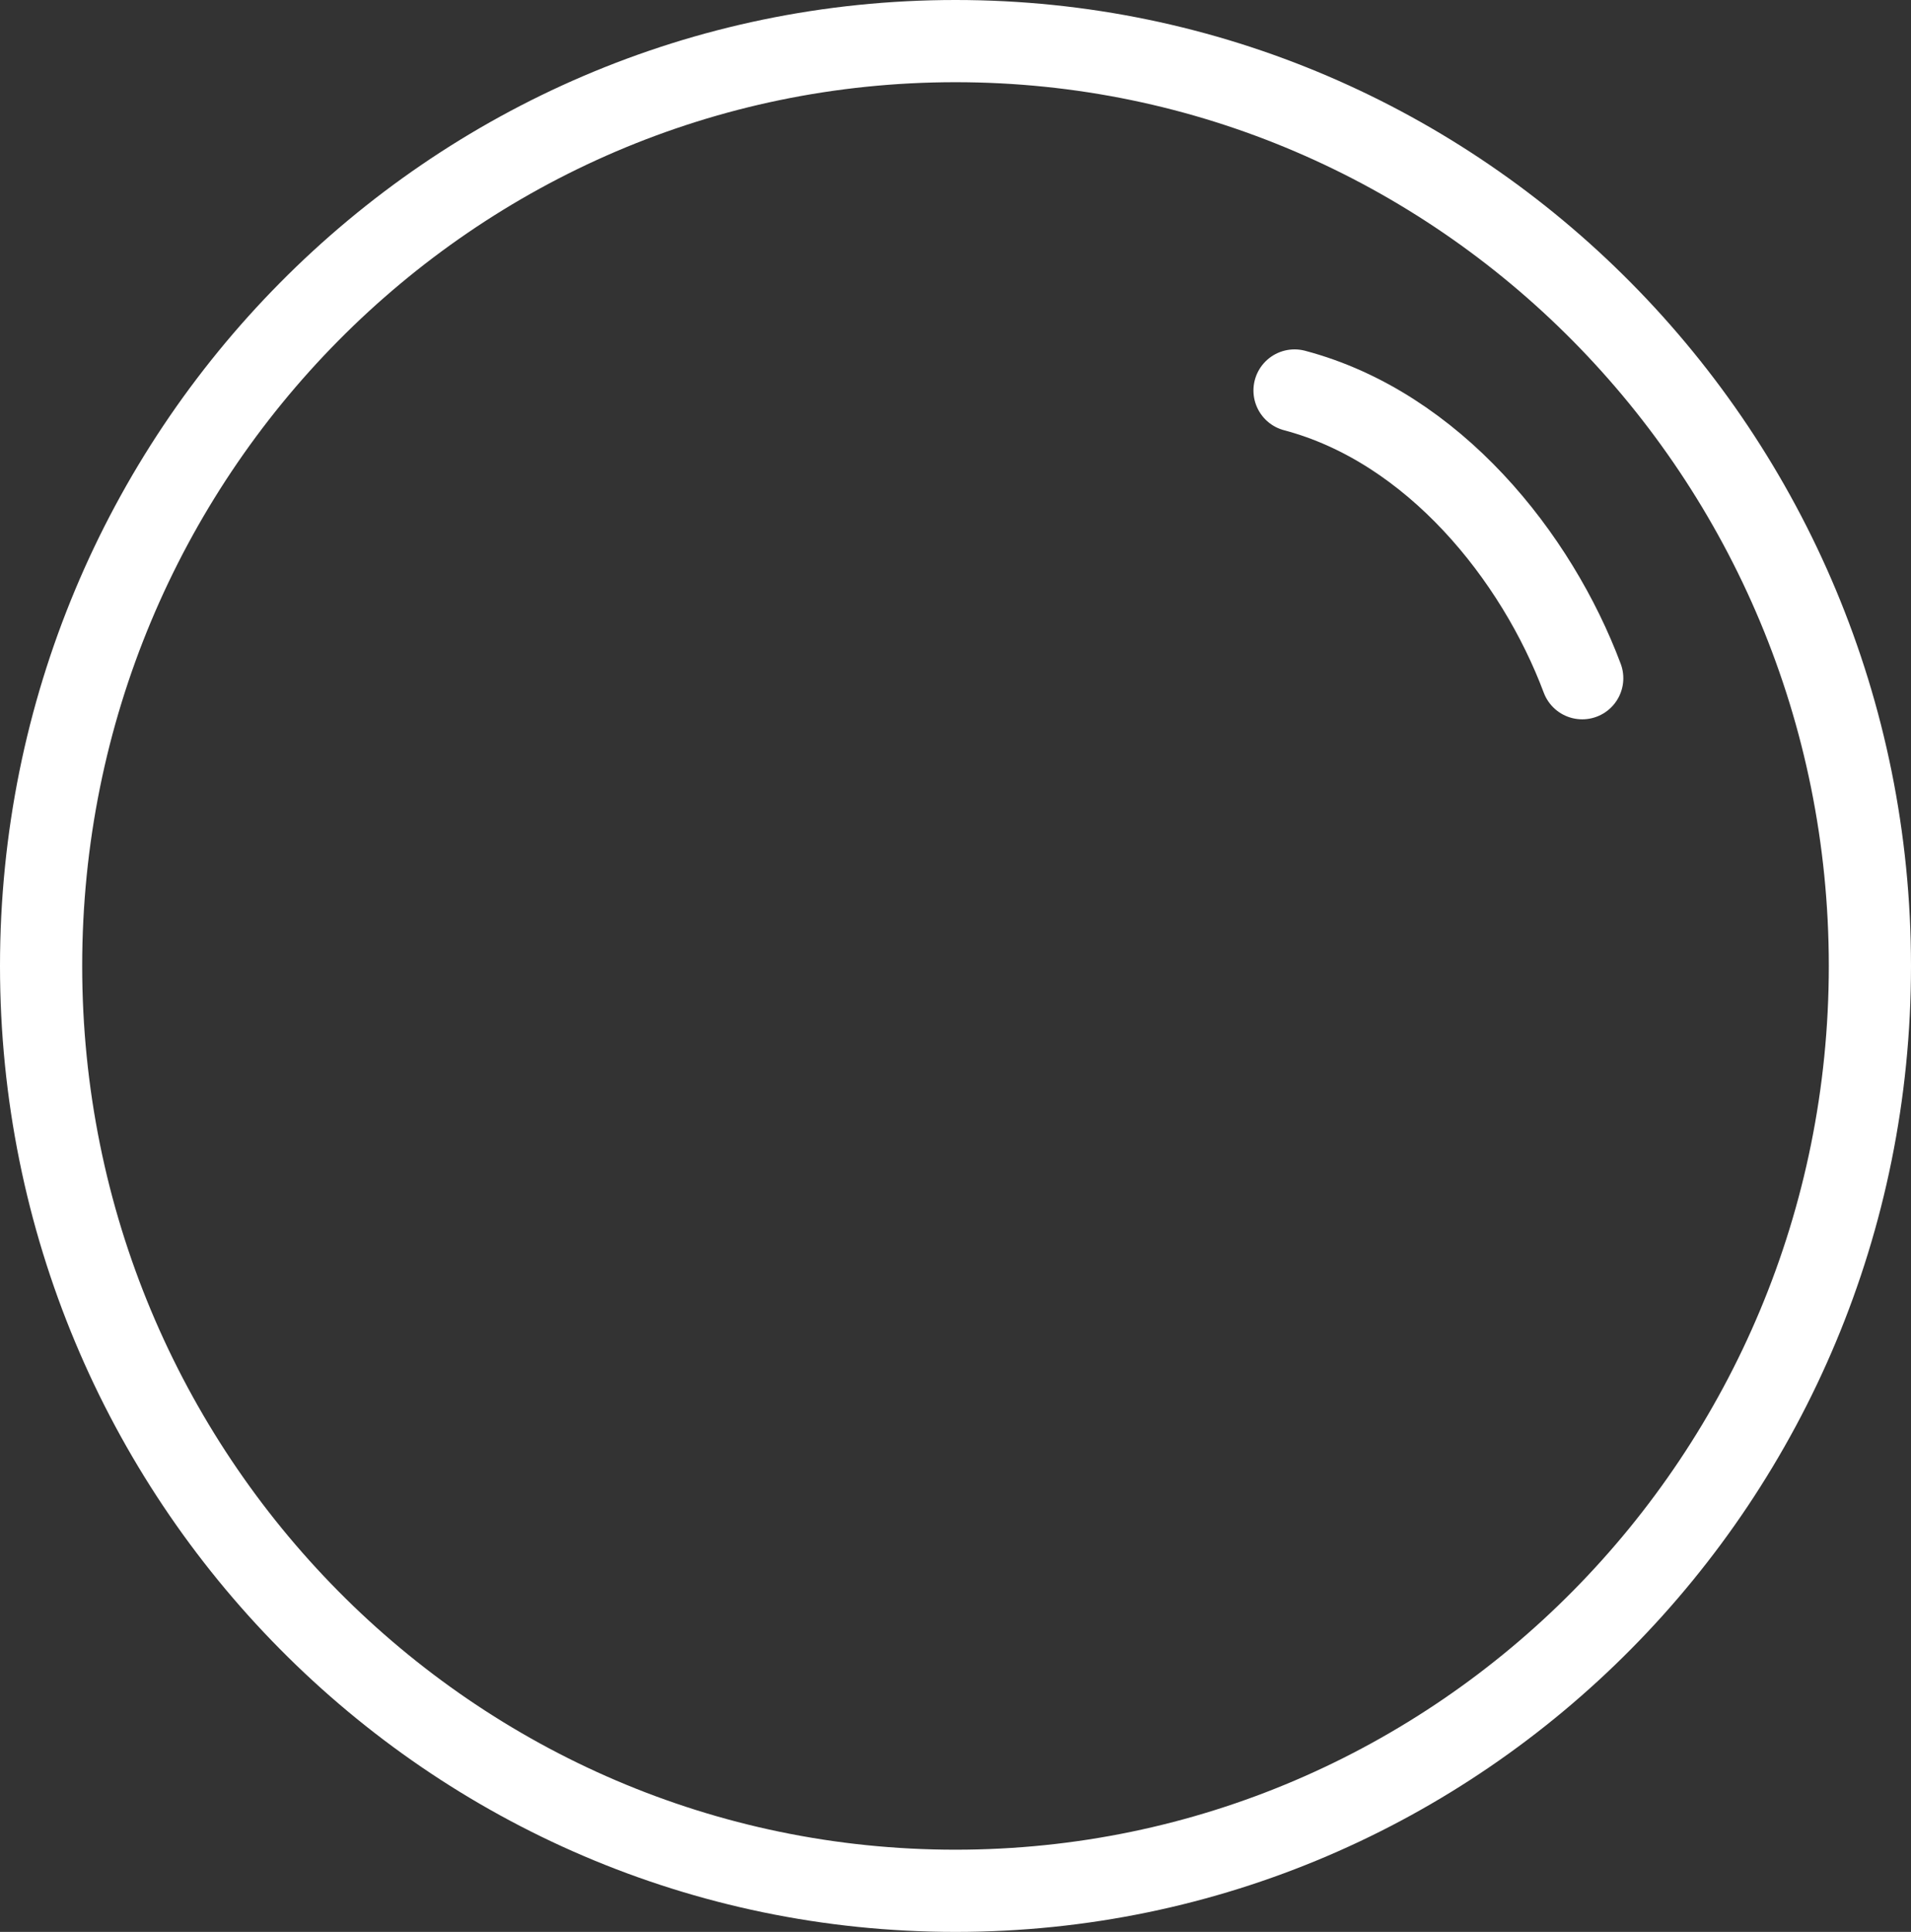 <?xml version="1.0" encoding="UTF-8"?> <svg xmlns="http://www.w3.org/2000/svg" width="93" height="94" viewBox="0 0 93 94" fill="none"><rect x="0" y="0" width="93" height="94" fill="#333333" stroke="none"/> <path d="M91 47C91 71.873 71.057 92 46.5 92C21.943 92 2 71.873 2 47C2 22.127 21.943 2 46.5 2C71.057 2 91 22.127 91 47Z" stroke="white" stroke-width="4"></path> <path d="M63 19C69.76 20.788 74.781 27.083 77 33" stroke="white" stroke-width="4" stroke-linecap="round"></path> </svg> 